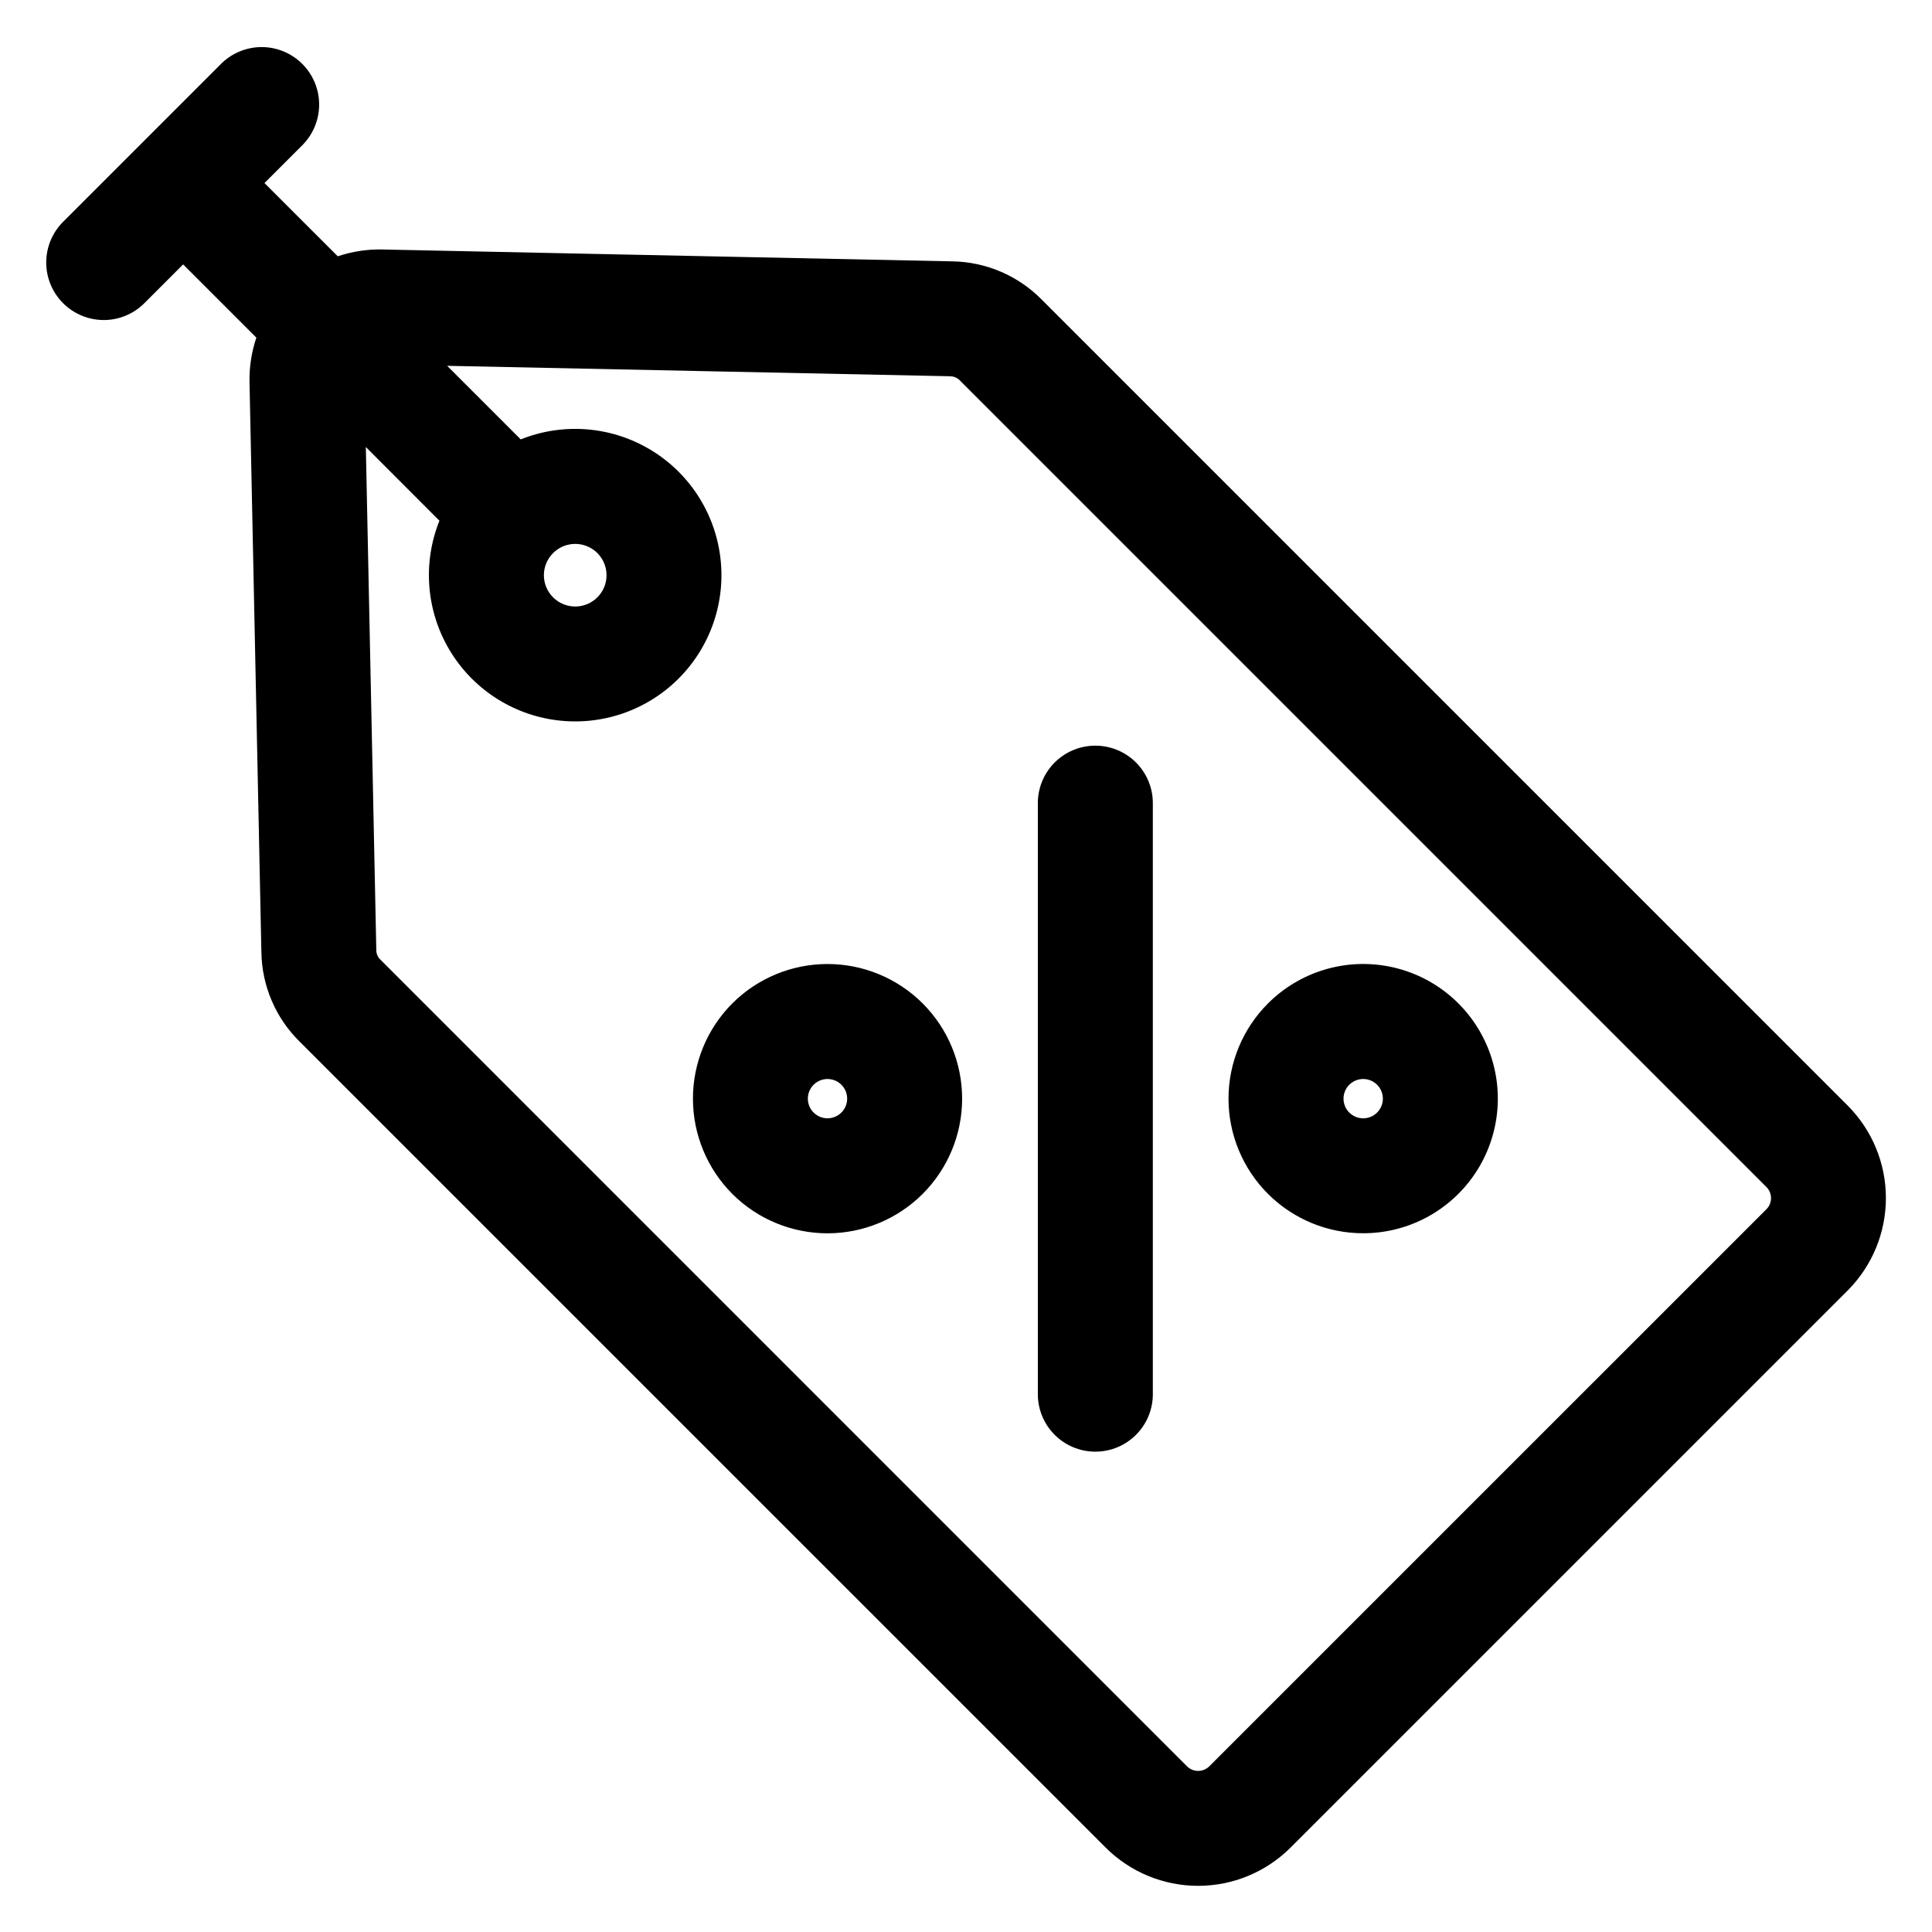 <?xml version="1.0" encoding="UTF-8"?>
<!-- The Best Svg Icon site in the world: iconSvg.co, Visit us! https://iconsvg.co -->
<svg fill="#000000" width="800px" height="800px" version="1.1" viewBox="144 144 512 512" xmlns="http://www.w3.org/2000/svg">
 <path d="m419.04 513.18v-156.05c-0.078-4.09 1.492-8.039 4.359-10.961 2.867-2.918 6.785-4.562 10.875-4.562 4.094 0 8.012 1.645 10.879 4.562 2.863 2.922 4.438 6.871 4.359 10.961v156.05c0.078 4.09-1.496 8.043-4.359 10.961-2.867 2.922-6.785 4.566-10.879 4.566-4.09 0-8.008-1.645-10.875-4.566-2.867-2.918-4.438-6.871-4.359-10.961zm82.527-81.707c1.492-1.496 3.734-1.945 5.688-1.137 1.949 0.805 3.223 2.707 3.223 4.82 0 2.109-1.273 4.012-3.223 4.82-1.953 0.805-4.195 0.359-5.688-1.137-2.027-2.039-2.027-5.332 0-7.367zm3.684 39.352c11.918 0.004 23.051-5.945 29.672-15.852 6.625-9.91 7.863-22.469 3.301-33.48-4.559-11.012-14.316-19.016-26.004-21.34-11.688-2.324-23.766 1.34-32.191 9.77-6.695 6.688-10.457 15.762-10.461 25.227 0 9.465 3.758 18.539 10.449 25.23 6.695 6.691 15.77 10.449 25.234 10.445zm-145.64-39.352c1.492-1.492 3.731-1.938 5.68-1.133 1.949 0.809 3.219 2.707 3.219 4.816 0 2.106-1.27 4.008-3.219 4.812-1.949 0.809-4.188 0.363-5.68-1.129-2.027-2.039-2.027-5.332 0-7.367zm-21.551 28.918c6.691 6.691 15.77 10.449 25.234 10.449 9.461 0 18.539-3.762 25.23-10.453 6.691-6.691 10.449-15.77 10.449-25.23 0-9.465-3.758-18.539-10.449-25.234-6.691-6.691-15.77-10.449-25.23-10.449-9.465 0-18.543 3.758-25.234 10.449-6.676 6.699-10.422 15.773-10.422 25.234 0 9.457 3.746 18.531 10.422 25.234zm-47.48-169.82c2.371-2.371 5.938-3.082 9.035-1.797 3.102 1.285 5.121 4.309 5.121 7.664 0 3.352-2.019 6.375-5.121 7.66-3.098 1.285-6.664 0.574-9.035-1.793-1.566-1.555-2.445-3.664-2.445-5.867s0.879-4.316 2.445-5.867zm105.04-46.863-133.12-2.762 19.504 19.504v-0.008c11.137-4.465 23.711-3.519 34.059 2.559 10.344 6.078 17.293 16.602 18.812 28.504 1.523 11.902-2.555 23.84-11.039 32.324s-20.418 12.562-32.32 11.039c-11.902-1.52-22.43-8.469-28.508-18.812-6.078-10.348-7.023-22.926-2.555-34.062l-19.504-19.531 2.773 133.13v0.004c-0.051 1.082 0.395 2.125 1.207 2.84l213.66 213.68c1.629 1.59 4.231 1.59 5.863 0l147.68-147.67c1.609-1.621 1.609-4.238 0-5.863l-213.63-213.64c-0.719-0.812-1.766-1.258-2.852-1.215zm-224.15-14.895c4.039 0.008 7.914-1.59 10.77-4.449l10.293-10.293 19.406 19.406c-1.301 3.856-1.914 7.906-1.812 11.973l3.141 150.81h0.004c0.109 8.953 3.754 17.504 10.141 23.781l213.62 213.61c6.5 6.481 15.301 10.117 24.48 10.117 9.176 0 17.977-3.637 24.477-10.117l147.69-147.68c6.473-6.504 10.105-15.305 10.105-24.48 0-9.172-3.633-17.977-10.105-24.48l-213.62-213.62c-6.277-6.367-14.809-10.008-23.75-10.129l-150.82-3.141v-0.004c-4.066-0.105-8.121 0.504-11.977 1.805l-19.426-19.41 10.293-10.293c3.691-3.879 5.078-9.414 3.648-14.574-1.43-5.16-5.465-9.195-10.629-10.621-5.16-1.426-10.691-0.039-14.57 3.656l-42.125 42.125c-2.852 2.859-4.453 6.731-4.453 10.77 0.004 4.039 1.605 7.91 4.461 10.766 2.852 2.856 6.723 4.465 10.762 4.469z" fill-rule="evenodd"/>
</svg>